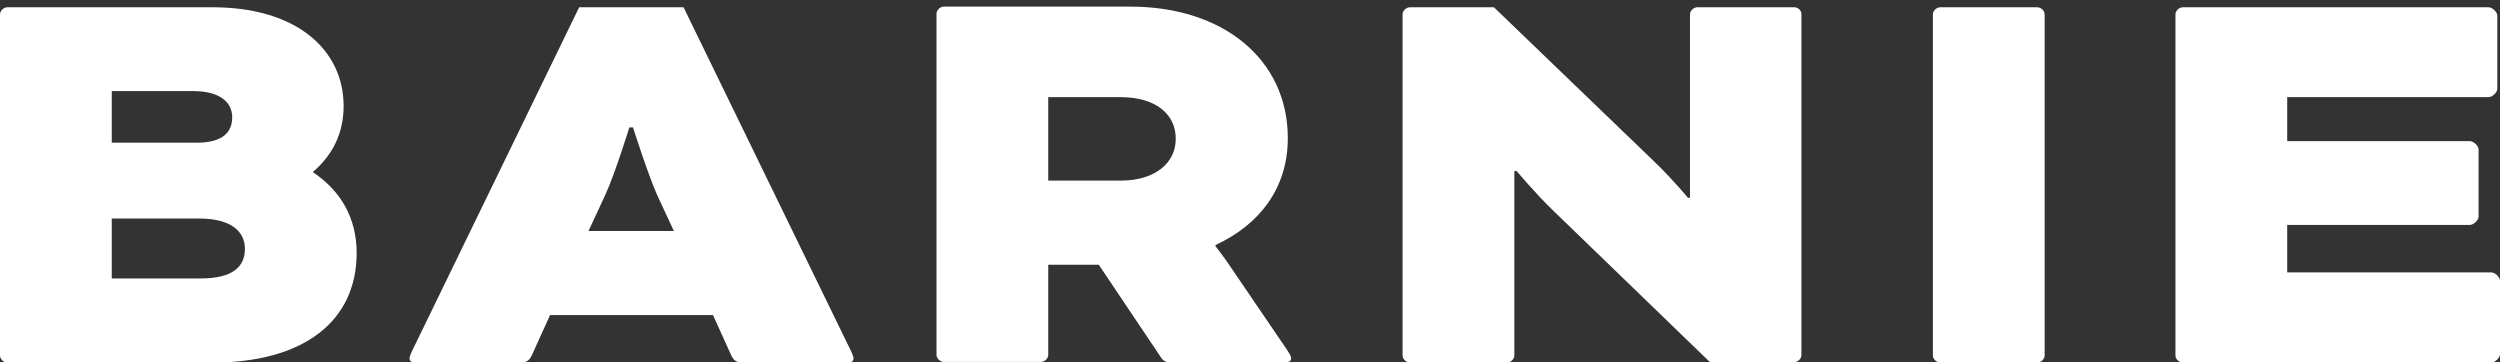 <svg width="338" height="49" viewBox="0 0 338 49" fill="none" xmlns="http://www.w3.org/2000/svg">
<rect x="0" y="0" width="338" height="49" fill="#333333" stroke="none"/>
<path fill-rule="evenodd" clip-rule="evenodd" d="M166.377 36.095C165.472 34.717 164.341 33.295 164.341 33.295V33.123C170.222 30.409 174.112 25.497 174.112 18.69C174.112 7.963 165.291 0.897 152.851 0.897H127.61C127.112 0.897 126.615 1.371 126.615 1.845V47.986C126.615 48.46 127.112 48.934 127.61 48.934H140.728C141.226 48.934 141.723 48.46 141.723 47.986V35.794H148.554L157.058 48.46C157.33 48.847 157.827 49.02 158.234 49.02H173.705C174.293 49.02 174.564 48.761 174.564 48.46C174.564 48.184 174.413 47.943 174.074 47.408L173.976 47.253L166.377 36.095ZM151.494 24.42H141.723V13.133H151.494C156.289 13.133 158.958 15.459 158.958 18.733C159.003 21.921 156.289 24.42 151.494 24.42Z" fill="white"/>
<path fill-rule="evenodd" clip-rule="evenodd" d="M42.341 23.213V23.3C46.05 25.798 48.221 29.46 48.221 34.199C48.221 43.419 41.074 49.019 28.725 49.019H0.995C0.498 49.019 0 48.545 0 48.072V1.931C0 1.457 0.498 0.983 0.995 0.983H28.725C40.305 0.983 46.457 6.885 46.457 14.339C46.457 18 44.964 20.973 42.341 23.213ZM26.101 12.314H15.109V19.293H26.599C30.127 19.293 31.394 17.871 31.394 15.846C31.394 13.822 29.72 12.314 26.101 12.314ZM15.109 37.646H27.141C31.484 37.646 33.113 36.052 33.113 33.639C33.113 31.313 31.258 29.546 26.96 29.546H15.109V37.646Z" fill="white"/>
<path fill-rule="evenodd" clip-rule="evenodd" d="M78.302 0.983H92.416L115.079 47.511L115.099 47.557C115.232 47.851 115.396 48.214 115.396 48.459C115.396 48.718 115.215 49.019 114.717 49.019H100.604C99.608 49.019 99.246 48.847 98.839 47.985L96.397 42.6H74.367L71.924 47.985C71.517 48.847 71.155 49.019 70.16 49.019H56.046C55.549 49.019 55.368 48.718 55.368 48.459C55.368 48.244 55.504 47.899 55.684 47.511L78.302 0.983ZM81.831 26.358L79.569 31.227H91.104L88.842 26.358C87.53 23.386 85.585 17.225 85.585 17.225H85.088C85.088 17.225 83.188 23.386 81.831 26.358Z" fill="white"/>
<path d="M229.482 0.983H242.6C243.098 0.983 243.595 1.457 243.55 1.931V48.029C243.55 48.502 243.053 48.976 242.555 48.976H231.201L210.076 28.556C207.723 26.315 205.055 23.127 205.055 23.127H204.738V48.072C204.738 48.545 204.24 49.019 203.743 49.019H190.624C190.127 49.019 189.629 48.545 189.629 48.072V1.931C189.629 1.457 190.127 0.983 190.624 0.983H201.979L223.601 21.792C226.044 24.118 228.215 26.746 228.215 26.746H228.487V1.931C228.487 1.457 228.984 0.983 229.482 0.983Z" fill="white"/>
<path d="M275.441 0.983H262.323C261.825 0.983 261.328 1.457 261.328 1.931V48.072C261.328 48.545 261.825 49.019 262.323 49.019H275.441C275.939 49.019 276.436 48.545 276.436 48.072V1.931C276.436 1.457 275.939 0.983 275.441 0.983Z" fill="white"/>
<path d="M309.23 36.828H336.824C337.367 36.828 338 37.475 338 37.992V47.901C338 48.374 337.321 49.021 336.824 49.021H295.117C294.619 49.021 294.121 48.547 294.121 48.073V1.932C294.121 1.458 294.619 0.984 295.117 0.984H336.462C336.96 0.984 337.638 1.631 337.638 2.105V12.013C337.638 12.487 336.96 13.133 336.462 13.133H309.23V19.079H333.929C334.426 19.079 335.105 19.725 335.105 20.199V29.289C335.105 29.763 334.426 30.409 333.929 30.409H309.23V36.828Z" fill="white"/>
</svg>

